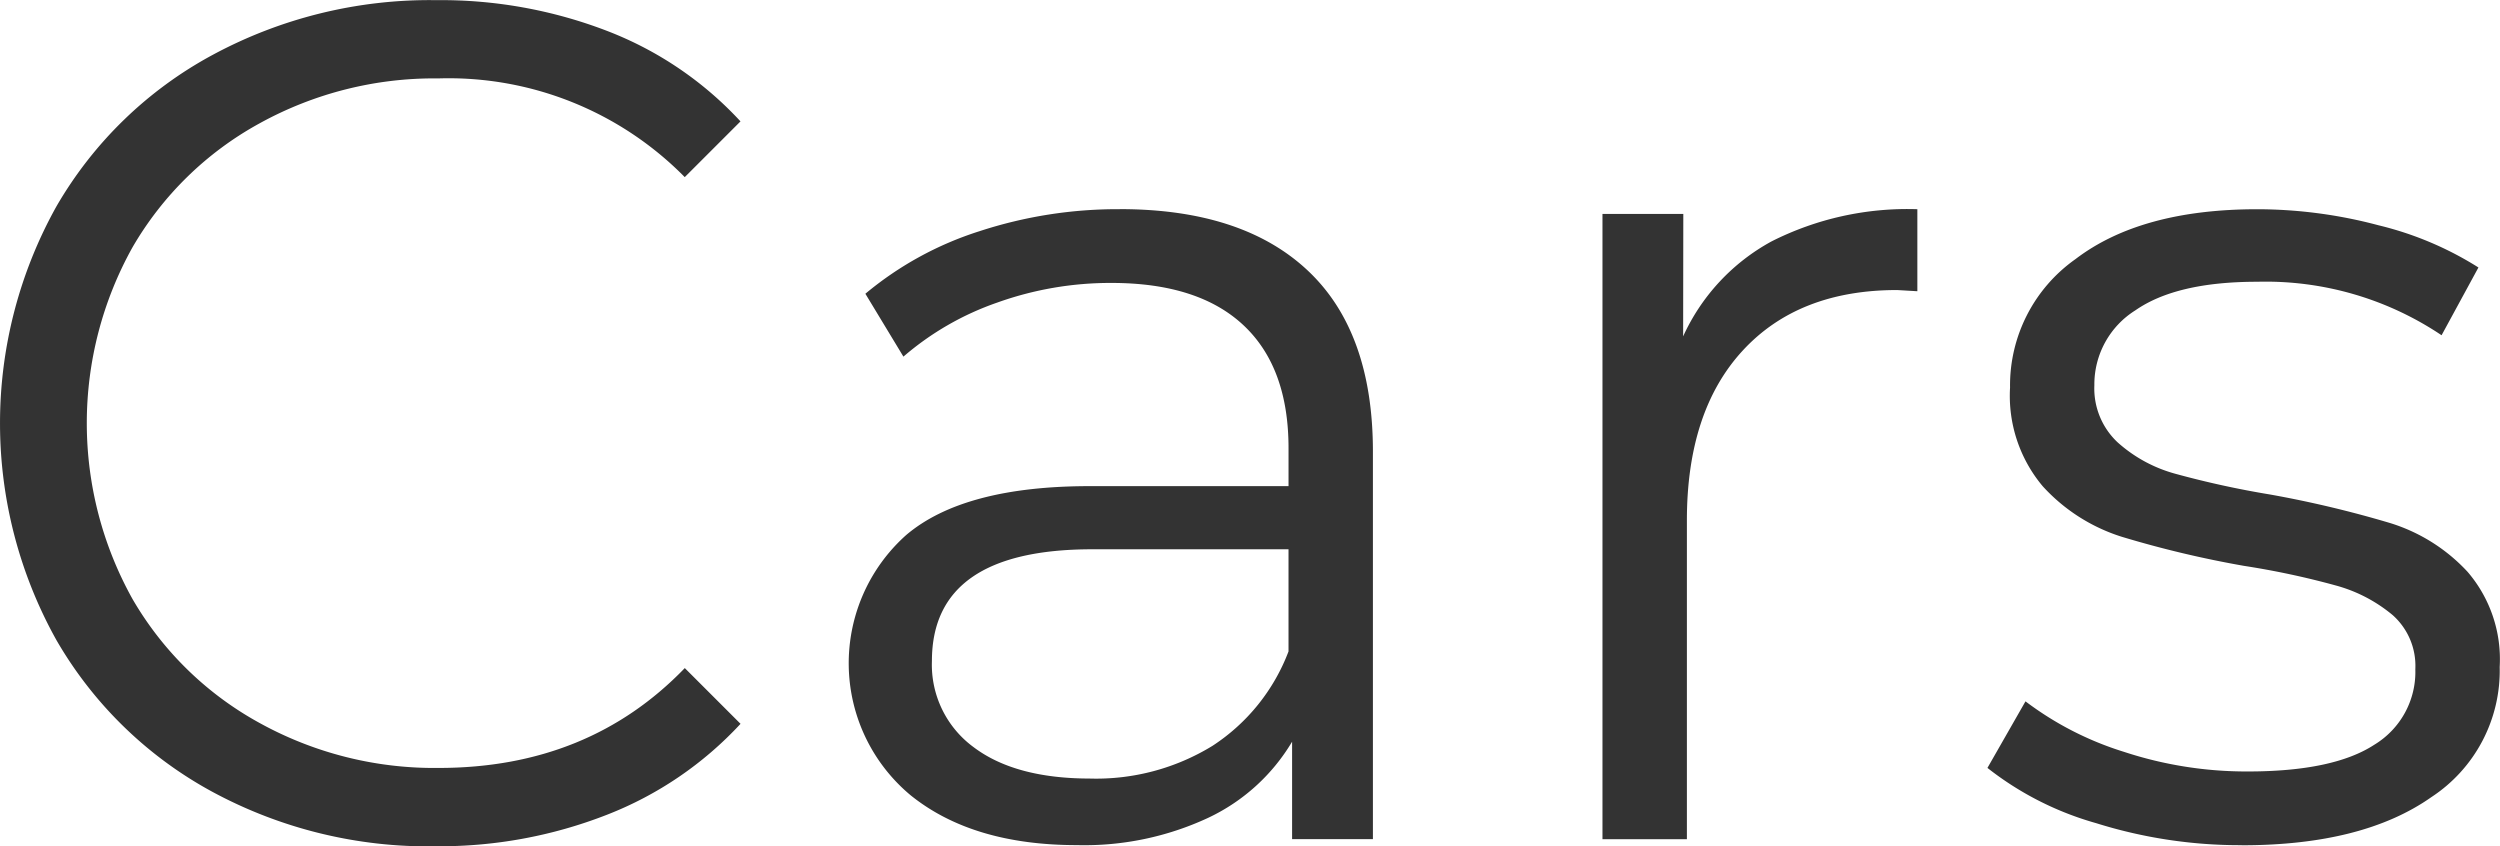 <svg xmlns="http://www.w3.org/2000/svg" width="174.922" height="59.22" viewBox="0 0 174.922 59.22"><path d="M4338.708,117.139a31.769,31.769,0,0,1-15.6-3.823,28.018,28.018,0,0,1-10.891-10.6,31.136,31.136,0,0,1,0-30.357,27.935,27.935,0,0,1,10.937-10.6,32.012,32.012,0,0,1,15.636-3.826,32.392,32.392,0,0,1,11.977,2.162,24.829,24.829,0,0,1,9.31,6.321l-3.9,3.9a23.189,23.189,0,0,0-17.219-6.907,25.3,25.3,0,0,0-12.558,3.16,23.1,23.1,0,0,0-8.858,8.649,25.268,25.268,0,0,0,0,24.626,23.1,23.1,0,0,0,8.858,8.649,25.3,25.3,0,0,0,12.562,3.162q10.479,0,17.218-6.987l3.9,3.9a25.183,25.183,0,0,1-9.355,6.366,32.171,32.171,0,0,1-12.018,2.2m47.905-44.579q8.566,0,13.141,4.284t4.574,12.684v27.111h-5.655v-6.815a13.537,13.537,0,0,1-5.864,5.323,20.519,20.519,0,0,1-9.189,1.913q-7.318,0-11.644-3.493a12.017,12.017,0,0,1-.291-18.215q4.033-3.41,12.85-3.41h13.889V89.281q0-5.655-3.16-8.609t-9.232-2.952a23.467,23.467,0,0,0-7.984,1.372,20.117,20.117,0,0,0-6.57,3.784l-2.662-4.4A23.6,23.6,0,0,1,4376.8,74.1a31.079,31.079,0,0,1,9.814-1.541Zm-2.079,39.843a15.564,15.564,0,0,0,8.567-2.288,13.654,13.654,0,0,0,5.322-6.607V96.355H4384.7q-11.229,0-11.229,7.818a7.151,7.151,0,0,0,2.912,6.024q2.91,2.2,8.15,2.2Zm41.5-30.939a14.314,14.314,0,0,1,6.2-6.653,21.058,21.058,0,0,1,10.188-2.245V78.3l-1.413-.083q-6.908,0-10.812,4.242t-3.9,11.893v22.29h-5.907V72.892h5.656Zm39.09,35.6a33.59,33.59,0,0,1-10.188-1.539,21.915,21.915,0,0,1-7.61-3.867l2.662-4.657a22.414,22.414,0,0,0,6.9,3.536,27.424,27.424,0,0,0,8.65,1.37q5.988,0,8.858-1.871a5.955,5.955,0,0,0,2.869-5.282,4.752,4.752,0,0,0-1.581-3.784,10.5,10.5,0,0,0-3.992-2.079,56.955,56.955,0,0,0-6.4-1.368,73.423,73.423,0,0,1-8.566-2.037,12.591,12.591,0,0,1-5.531-3.535,9.832,9.832,0,0,1-2.287-6.907,10.818,10.818,0,0,1,4.574-8.983q4.573-3.493,12.724-3.493a33.037,33.037,0,0,1,8.483,1.123,23.34,23.34,0,0,1,6.991,2.952L4479.1,81.38a22.079,22.079,0,0,0-12.9-3.743q-5.655,0-8.525,2a6.112,6.112,0,0,0-2.869,5.24,5.168,5.168,0,0,0,1.622,3.992,9.974,9.974,0,0,0,4.034,2.2,65.074,65.074,0,0,0,6.653,1.456,76.56,76.56,0,0,1,8.4,2,12.341,12.341,0,0,1,5.406,3.41,9.385,9.385,0,0,1,2.245,6.653,10.579,10.579,0,0,1-4.782,9.11q-4.781,3.368-13.264,3.368" transform="translate(-4308.266 -57.923)" fill="#333"/></svg>
